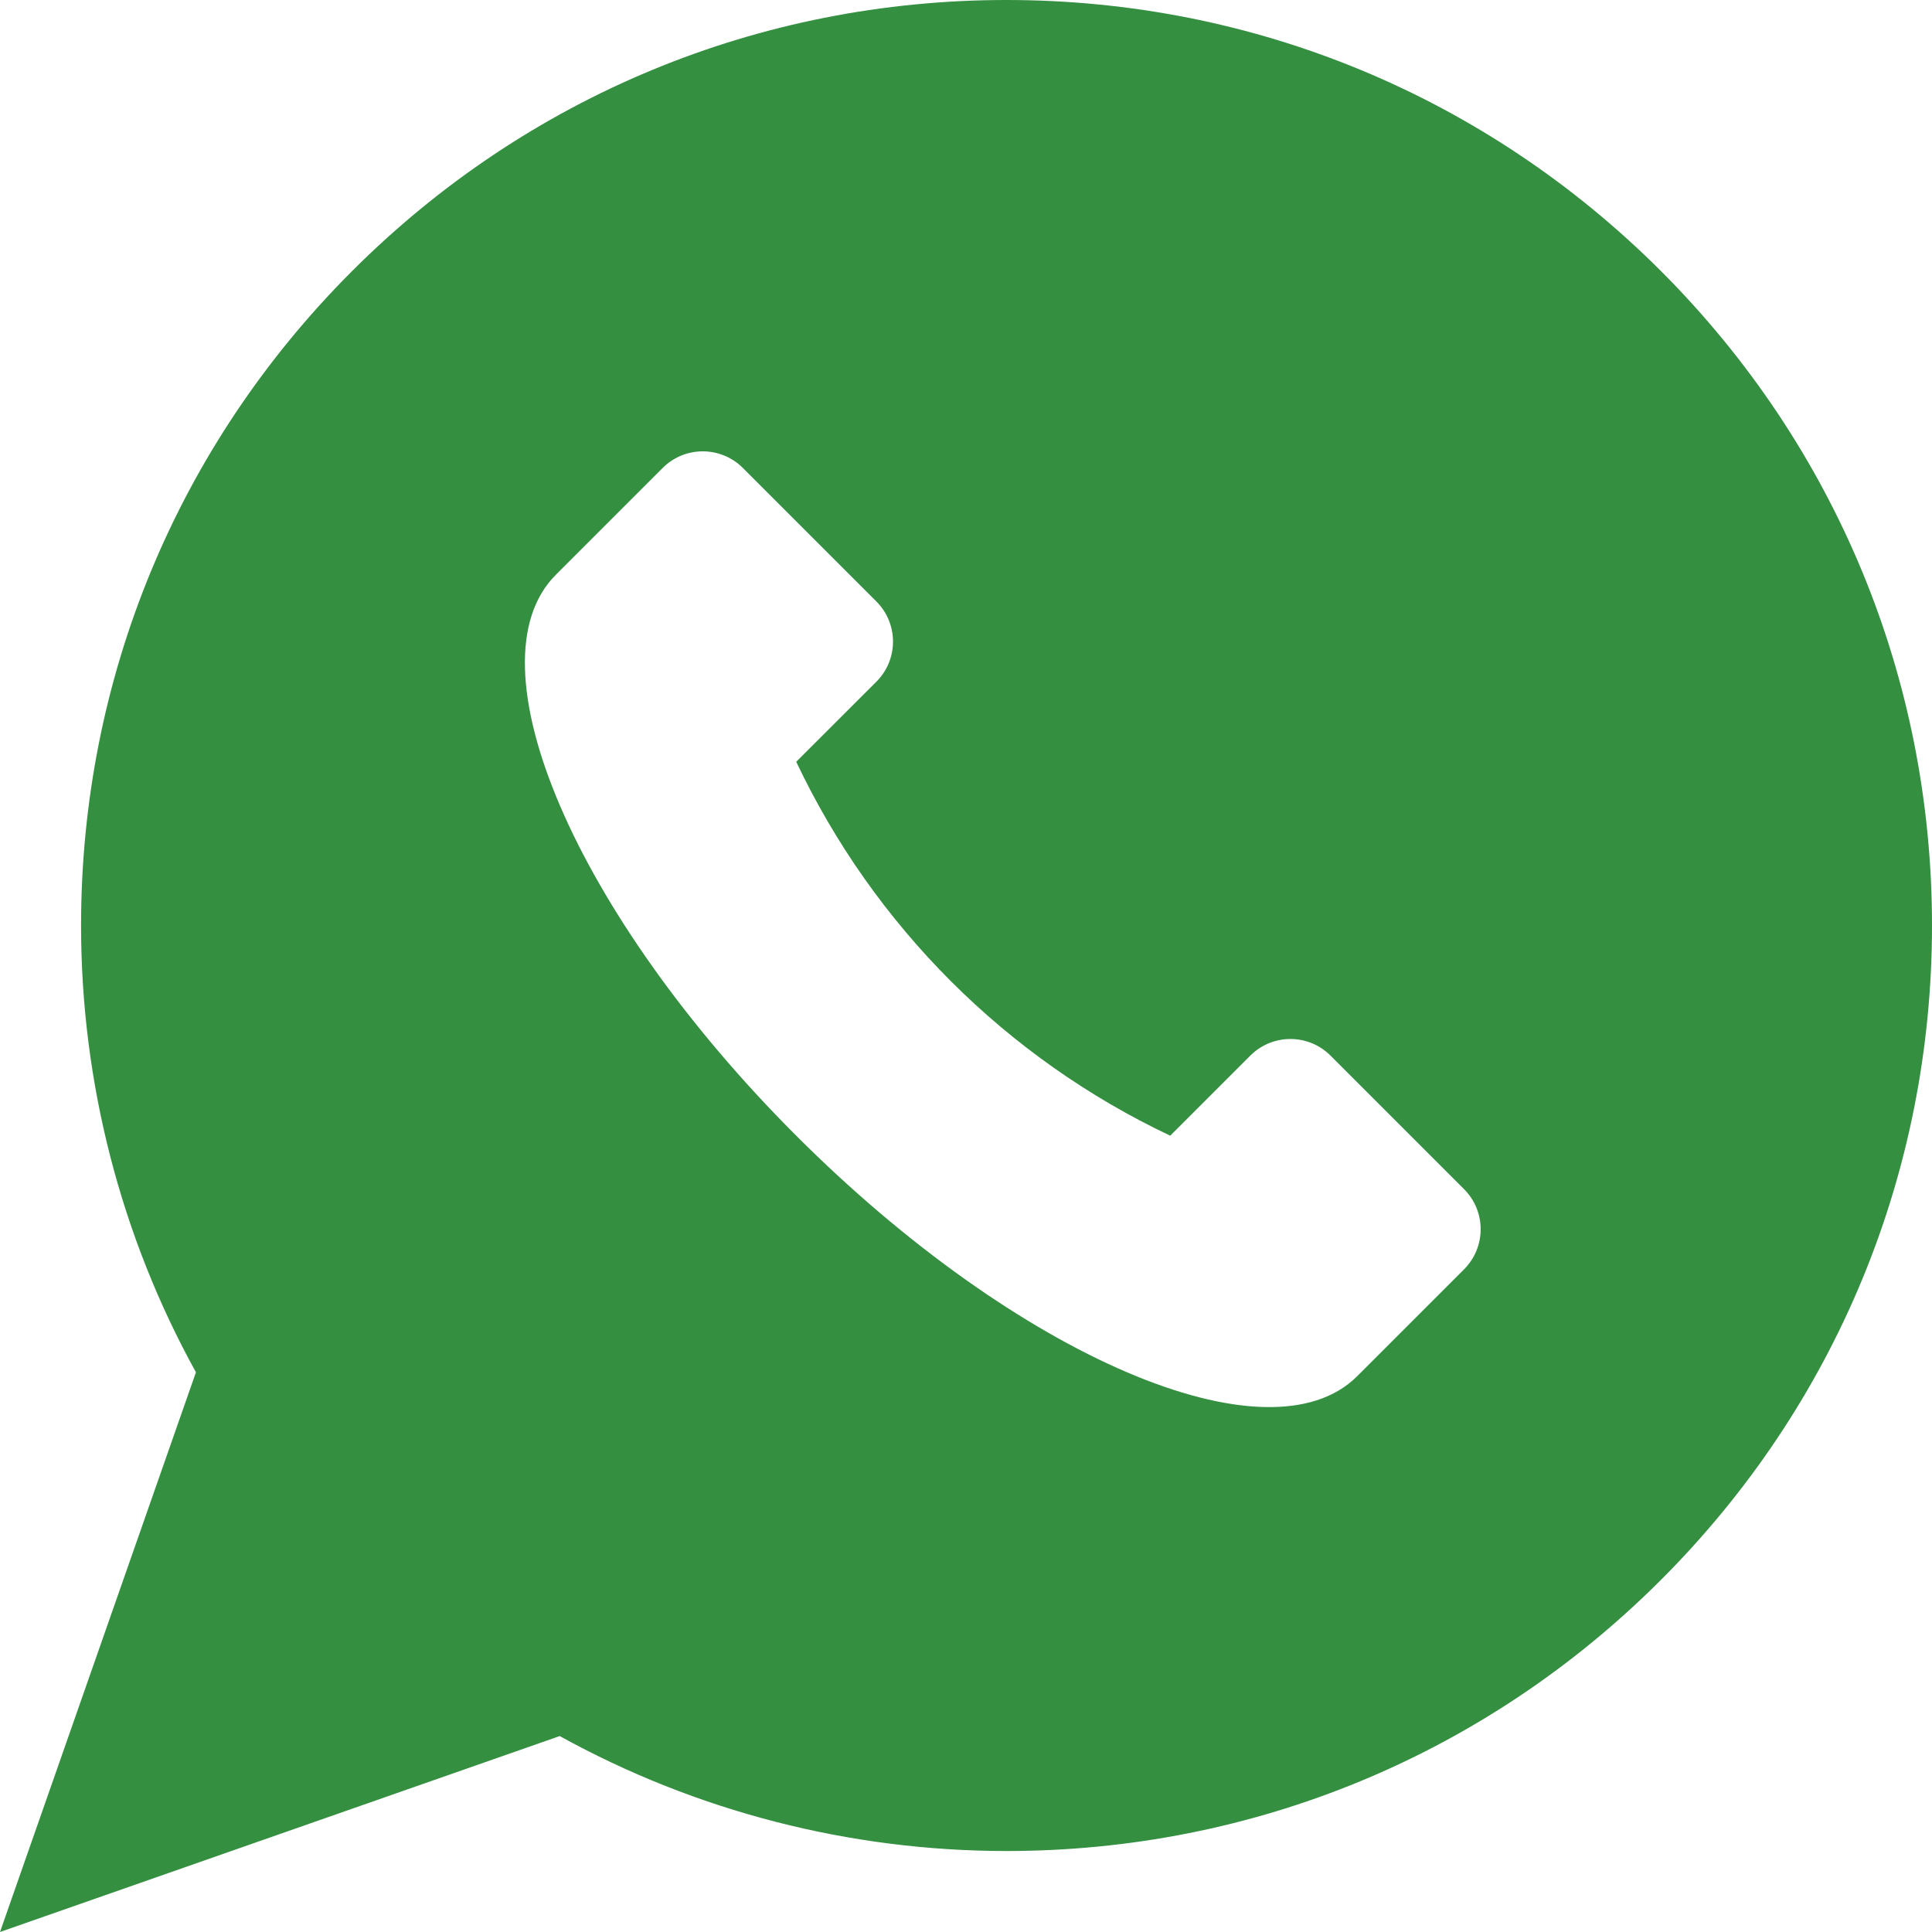 <svg width="24" height="24" viewBox="0 0 24 24" fill="none" xmlns="http://www.w3.org/2000/svg">
<path d="M20.633 3.367C18.461 1.196 15.574 0 12.503 0C9.432 0 6.545 1.196 4.374 3.367C2.202 5.539 1.007 8.426 1.007 11.497C1.007 13.442 1.499 15.354 2.434 17.047L0 24L6.953 21.566C8.646 22.501 10.558 22.994 12.503 22.994C15.574 22.994 18.461 21.798 20.633 19.626C22.804 17.455 24 14.568 24 11.497C24 8.426 22.804 5.539 20.633 3.367ZM18.187 15.768L16.86 17.095C15.76 18.194 12.64 16.857 9.891 14.108C7.143 11.36 5.806 8.24 6.905 7.14L8.232 5.813C8.507 5.538 8.953 5.538 9.228 5.813L10.887 7.472C11.162 7.747 11.162 8.193 10.887 8.468L9.891 9.463C10.857 11.502 12.498 13.143 14.537 14.108L15.532 13.113C15.807 12.838 16.253 12.838 16.528 13.113L18.187 14.772C18.462 15.047 18.462 15.493 18.187 15.768Z" fill="#348F41"/>
</svg>

